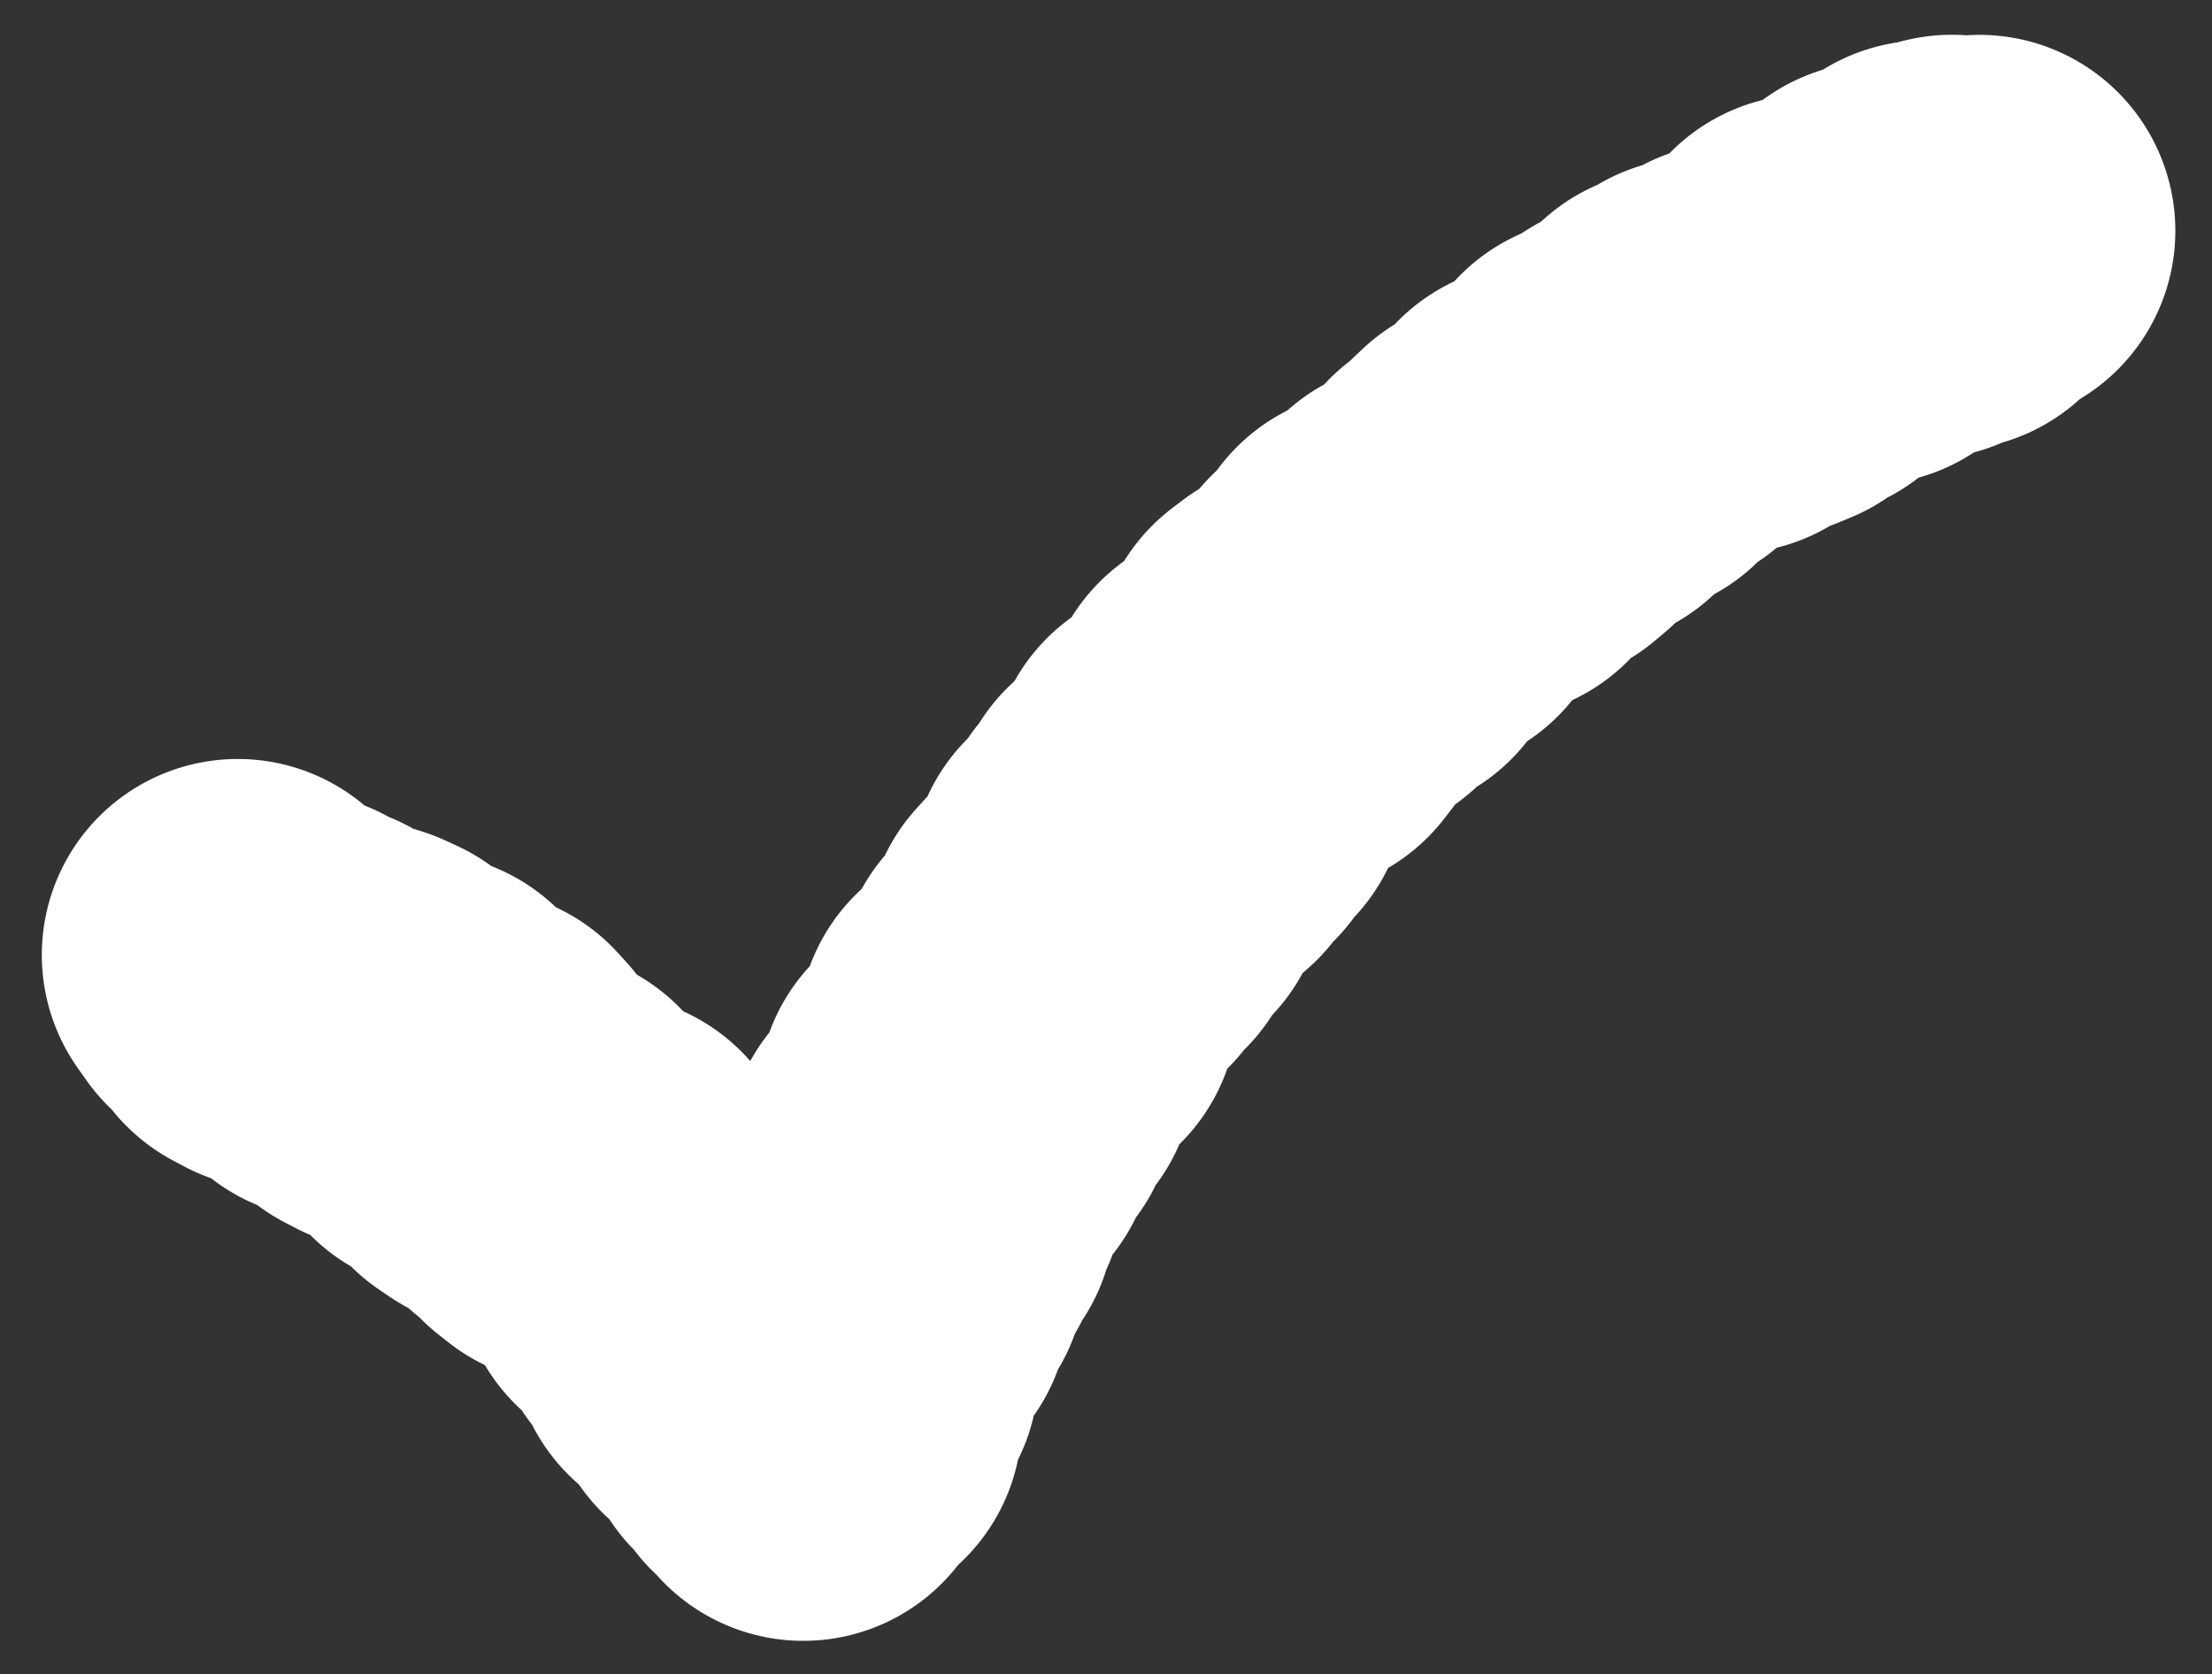 <?xml version="1.0" encoding="utf-8"?>
<!-- Generator: Adobe Illustrator 26.0.3, SVG Export Plug-In . SVG Version: 6.00 Build 0)  -->
<svg version="1.1" id="Layer_2" xmlns="http://www.w3.org/2000/svg" xmlns:xlink="http://www.w3.org/1999/xlink" x="0px" y="0px"
	 viewBox="0 0 253.96 192.22" style="enable-background:new 0 0 253.96 192.22;" xml:space="preserve">
<rect x="0" y="0" width="253.96" height="192.22" fill="#333333" stroke="none"/>
<style type="text/css">
	.st0{fill:none;stroke:#FFFFFF;stroke-width:45;stroke-linecap:round;stroke-linejoin:round;stroke-miterlimit:10;}
</style>
<g>
	<polyline class="st0" points="27.3,109.64 28.3,111.05 29.52,111.88 30.44,113.38 31.72,114.06 33.64,113.43 34.79,114.41 
		36.29,114.69 37.36,115.78 38.08,117.54 40.31,116.49 41.74,116.94 43.08,117.56 43.1,120.4 44.39,121.07 46.03,121.17 
		48.24,120.4 48.52,122.68 50.43,122.44 51.63,123.28 51.58,125.93 54.32,124.56 55.33,125.68 55.27,128.23 56.17,129.45 
		57.36,130.26 58.73,130.86 59.96,131.65 61.99,131.46 62.11,133.6 63.33,134.4 64.26,135.54 65.4,136.44 67.41,136.38 
		69.19,136.62 69.19,138.76 70.56,139.44 71.52,140.55 73.13,141 73.5,142.69 75.49,142.81 75.03,145.26 76.43,145.95 78.02,146.48 
		78.44,148.07 78.79,149.69 80.08,150.5 81.53,151.19 81.15,153.39 83.72,153.19 84.23,154.65 85.14,155.8 85.02,157.71 
		86.39,158.51 88.28,158.94 88.25,160.76 88.81,162.14 91.15,162.33 90.73,164.36 91.87,165.37 92.22,165.89 92.03,165.15 
		93.4,164.08 94.84,163.05 94.16,161.24 95,159.99 95.64,158.67 96.75,157.53 96.95,156.04 96.2,154.14 97.9,153.26 98,151.72 
		98.73,150.43 100.32,149.54 99.7,147.66 100.08,146.22 102.21,145.59 102.29,144.02 101.27,141.89 104.07,141.63 102.57,139.25 
		105.53,139.1 105.6,137.5 106.58,136.36 106.09,134.45 105.86,132.65 108.44,132.39 107.76,130.34 110.15,130 110.1,128.29 
		109.47,126.23 112.43,126.26 112.96,124.88 113.75,123.65 114.71,122.53 113.64,120.14 114.09,118.69 116.1,118.22 116.78,116.92 
		118.41,116.24 119.65,115.31 118.66,112.88 119.85,111.92 121.5,111.28 121.43,109.43 121.88,107.95 122.87,106.86 125.11,106.67 
		125.95,105.48 127.06,104.49 127.56,103.03 126.97,100.74 129.75,101.04 129.57,99.03 129.79,97.33 132.19,97.39 131.51,94.94 
		134.19,95.25 135.31,94.29 134.53,91.71 137.25,92.11 136.11,89.18 139.11,89.86 138.62,87.47 139.58,86.36 140.47,85.18 
		141.62,84.24 142.15,82.72 144.07,82.51 144.44,80.83 145.98,80.28 148.01,80.23 148.91,79.07 148.19,76.26 149.37,75.36 
		151.13,75.06 152.94,74.83 154.12,73.95 155.07,72.84 154.96,70.55 157.59,71.27 157.59,69.08 157.91,67.23 160.39,67.82 
		161.41,66.77 162.95,66.32 162.81,63.89 164.79,63.97 165.77,62.86 166.55,61.5 168.34,61.39 168.6,59.36 170.97,60.01 
		170.82,57.43 171.9,56.41 173.77,56.45 175.51,56.35 176.63,55.41 176.47,52.7 178.29,52.71 179.3,51.6 181.3,51.91 182.3,50.78 
		183.21,49.53 183.6,47.46 186.03,48.47 186.23,46.1 187.48,45.32 189.46,45.7 190.11,43.97 191.33,43.14 192.29,41.89 
		193.94,41.78 194.92,40.55 196.5,40.33 198.59,41.04 199.05,38.87 200.92,39.21 202.56,39.17 203.91,38.61 204.9,37.36 
		206.42,37.11 206.76,34.59 207.77,33.32 209.84,34.18 210.85,32.9 212.08,32.07 214.22,33.17 214.69,30.72 215.77,29.55 
		217.94,30.78 219.41,30.49 220.87,30.19 221.15,27.12 223.62,29.2 224.08,26.49 225.77,26.75 227.25,26.5 	"/>
</g>
</svg>
